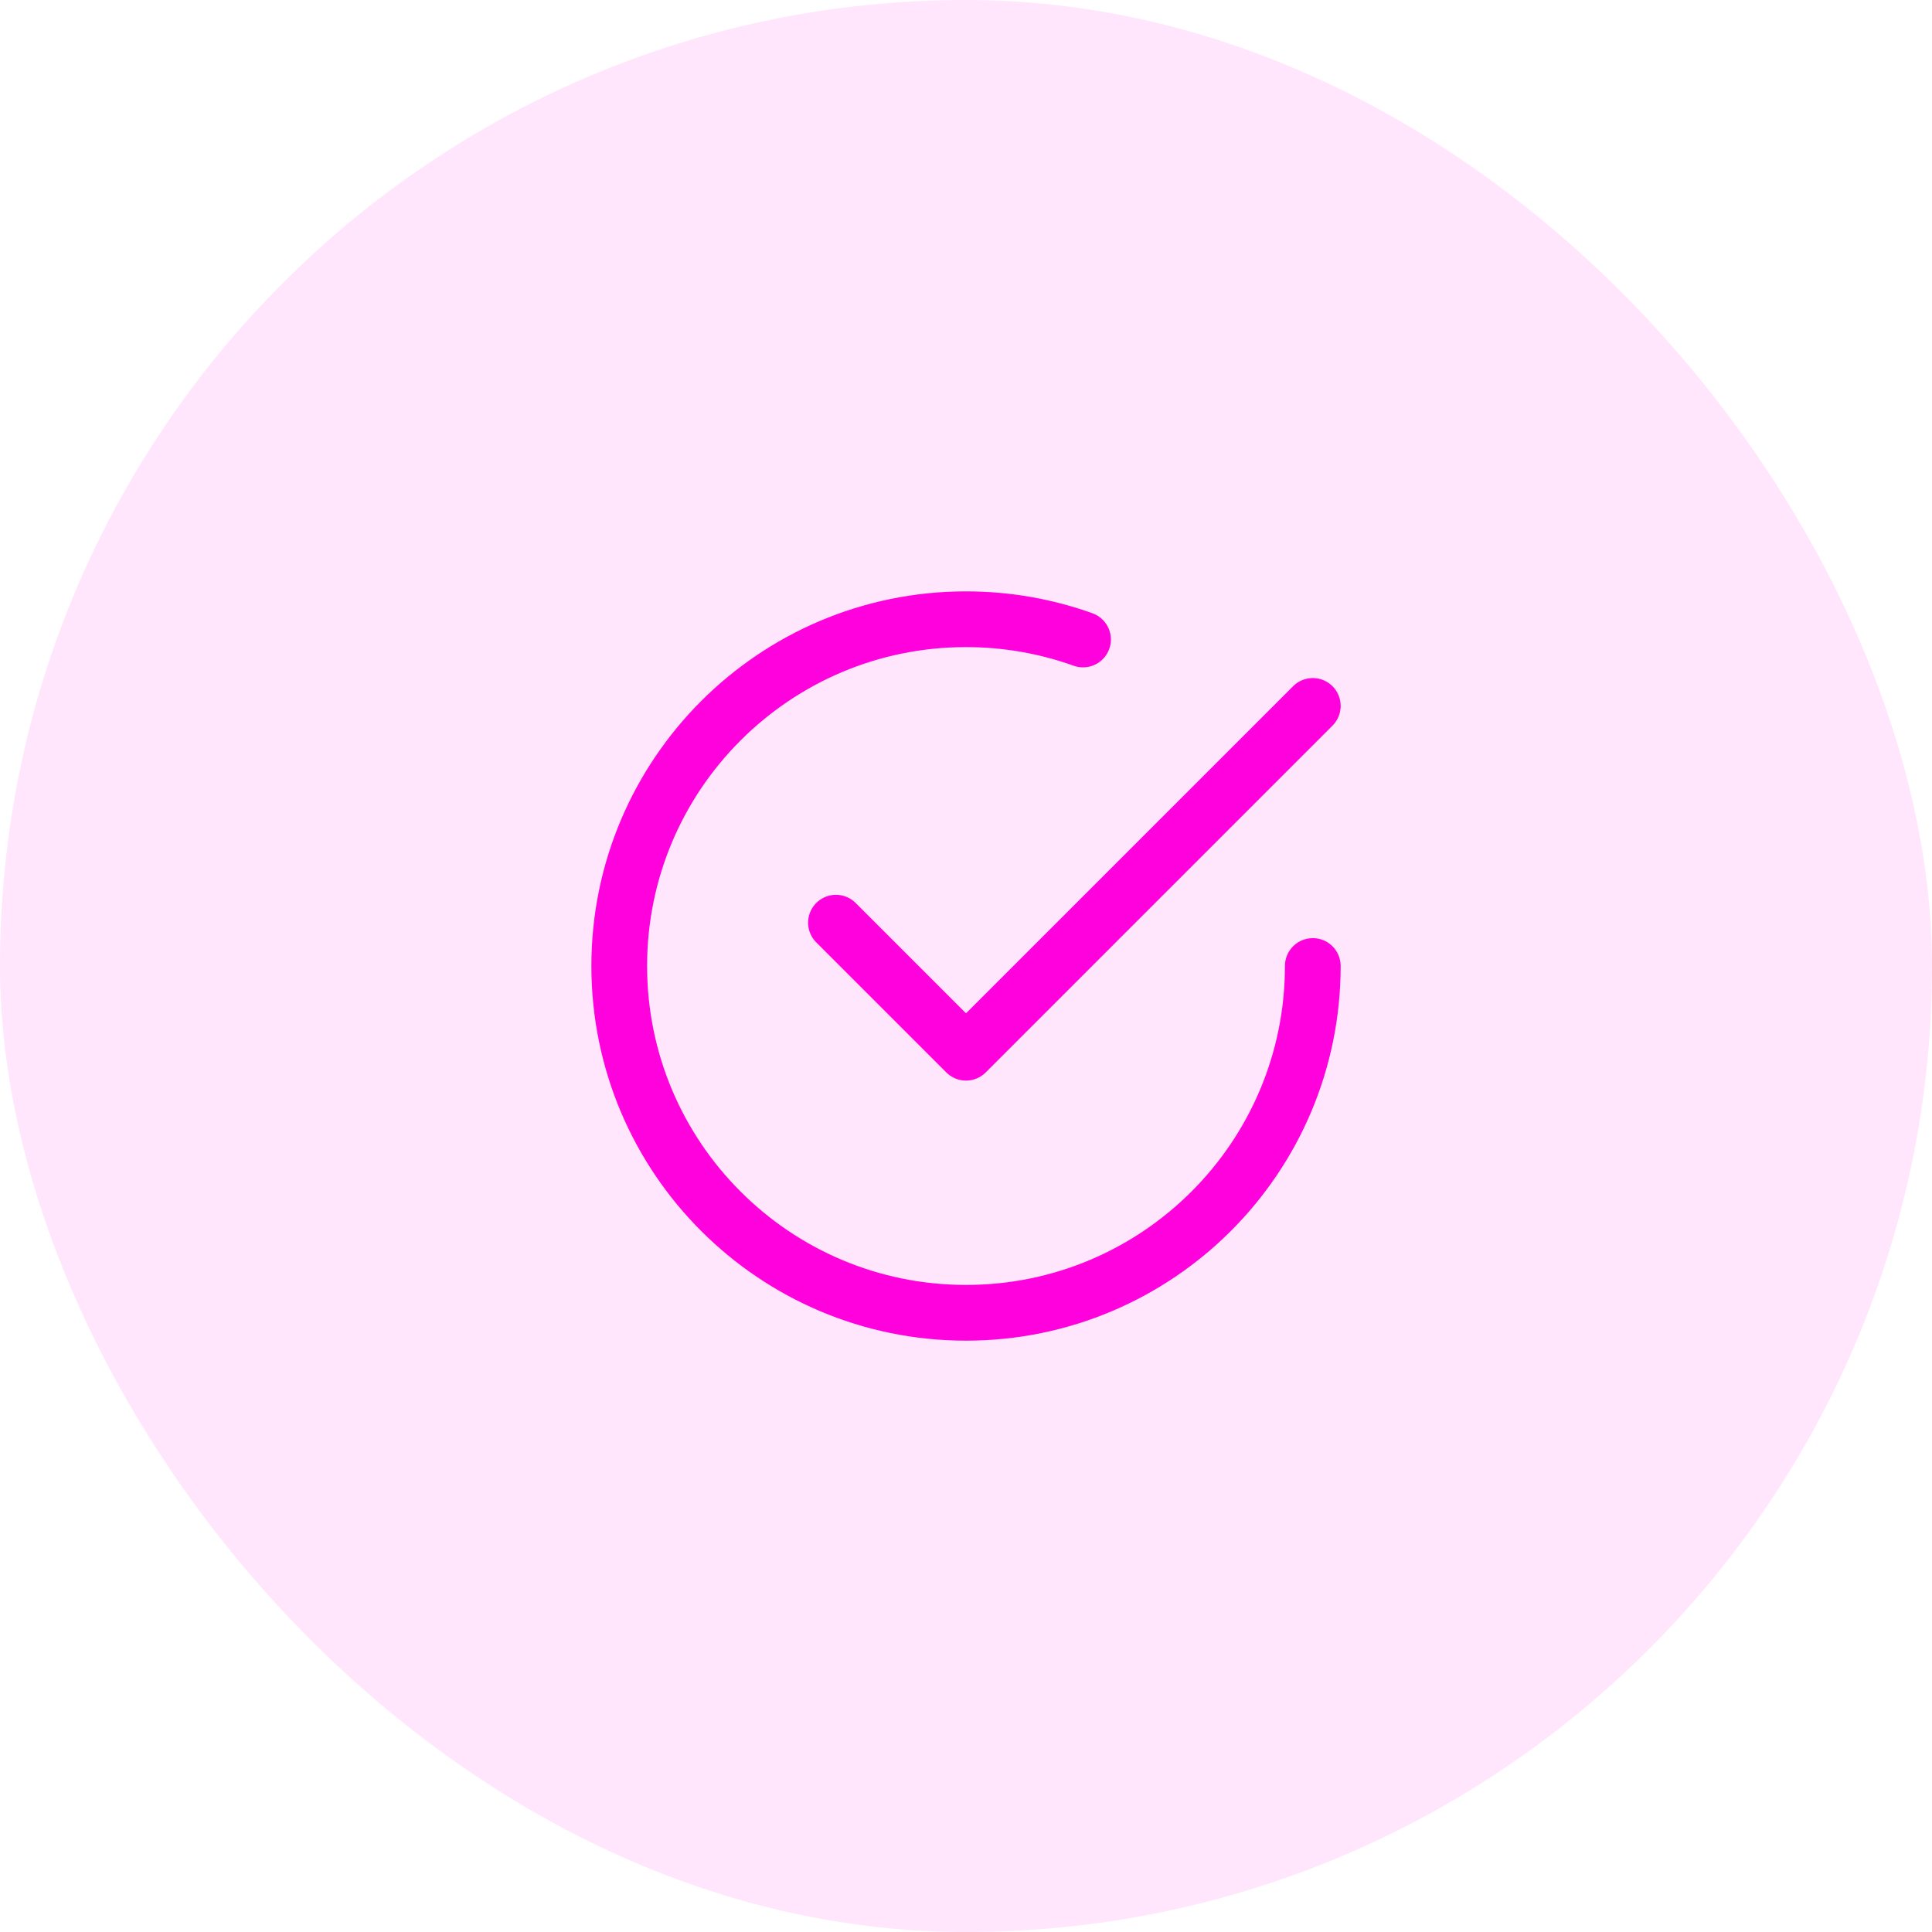 <svg width="52" height="52" viewBox="0 0 52 52" fill="none" xmlns="http://www.w3.org/2000/svg">
<rect width="52" height="52" rx="26" fill="#FF01DD" fill-opacity="0.1"/>
<path d="M22.5 24.834L26 28.334L35.334 19M35.334 26C35.334 31.155 31.155 35.334 26 35.334C20.846 35.334 16.667 31.155 16.667 26C16.667 20.846 20.846 16.667 26 16.667C27.105 16.667 28.166 16.859 29.15 17.212" stroke="#FF01DD" stroke-width="1.5" stroke-linecap="round" stroke-linejoin="round"/>
</svg>
